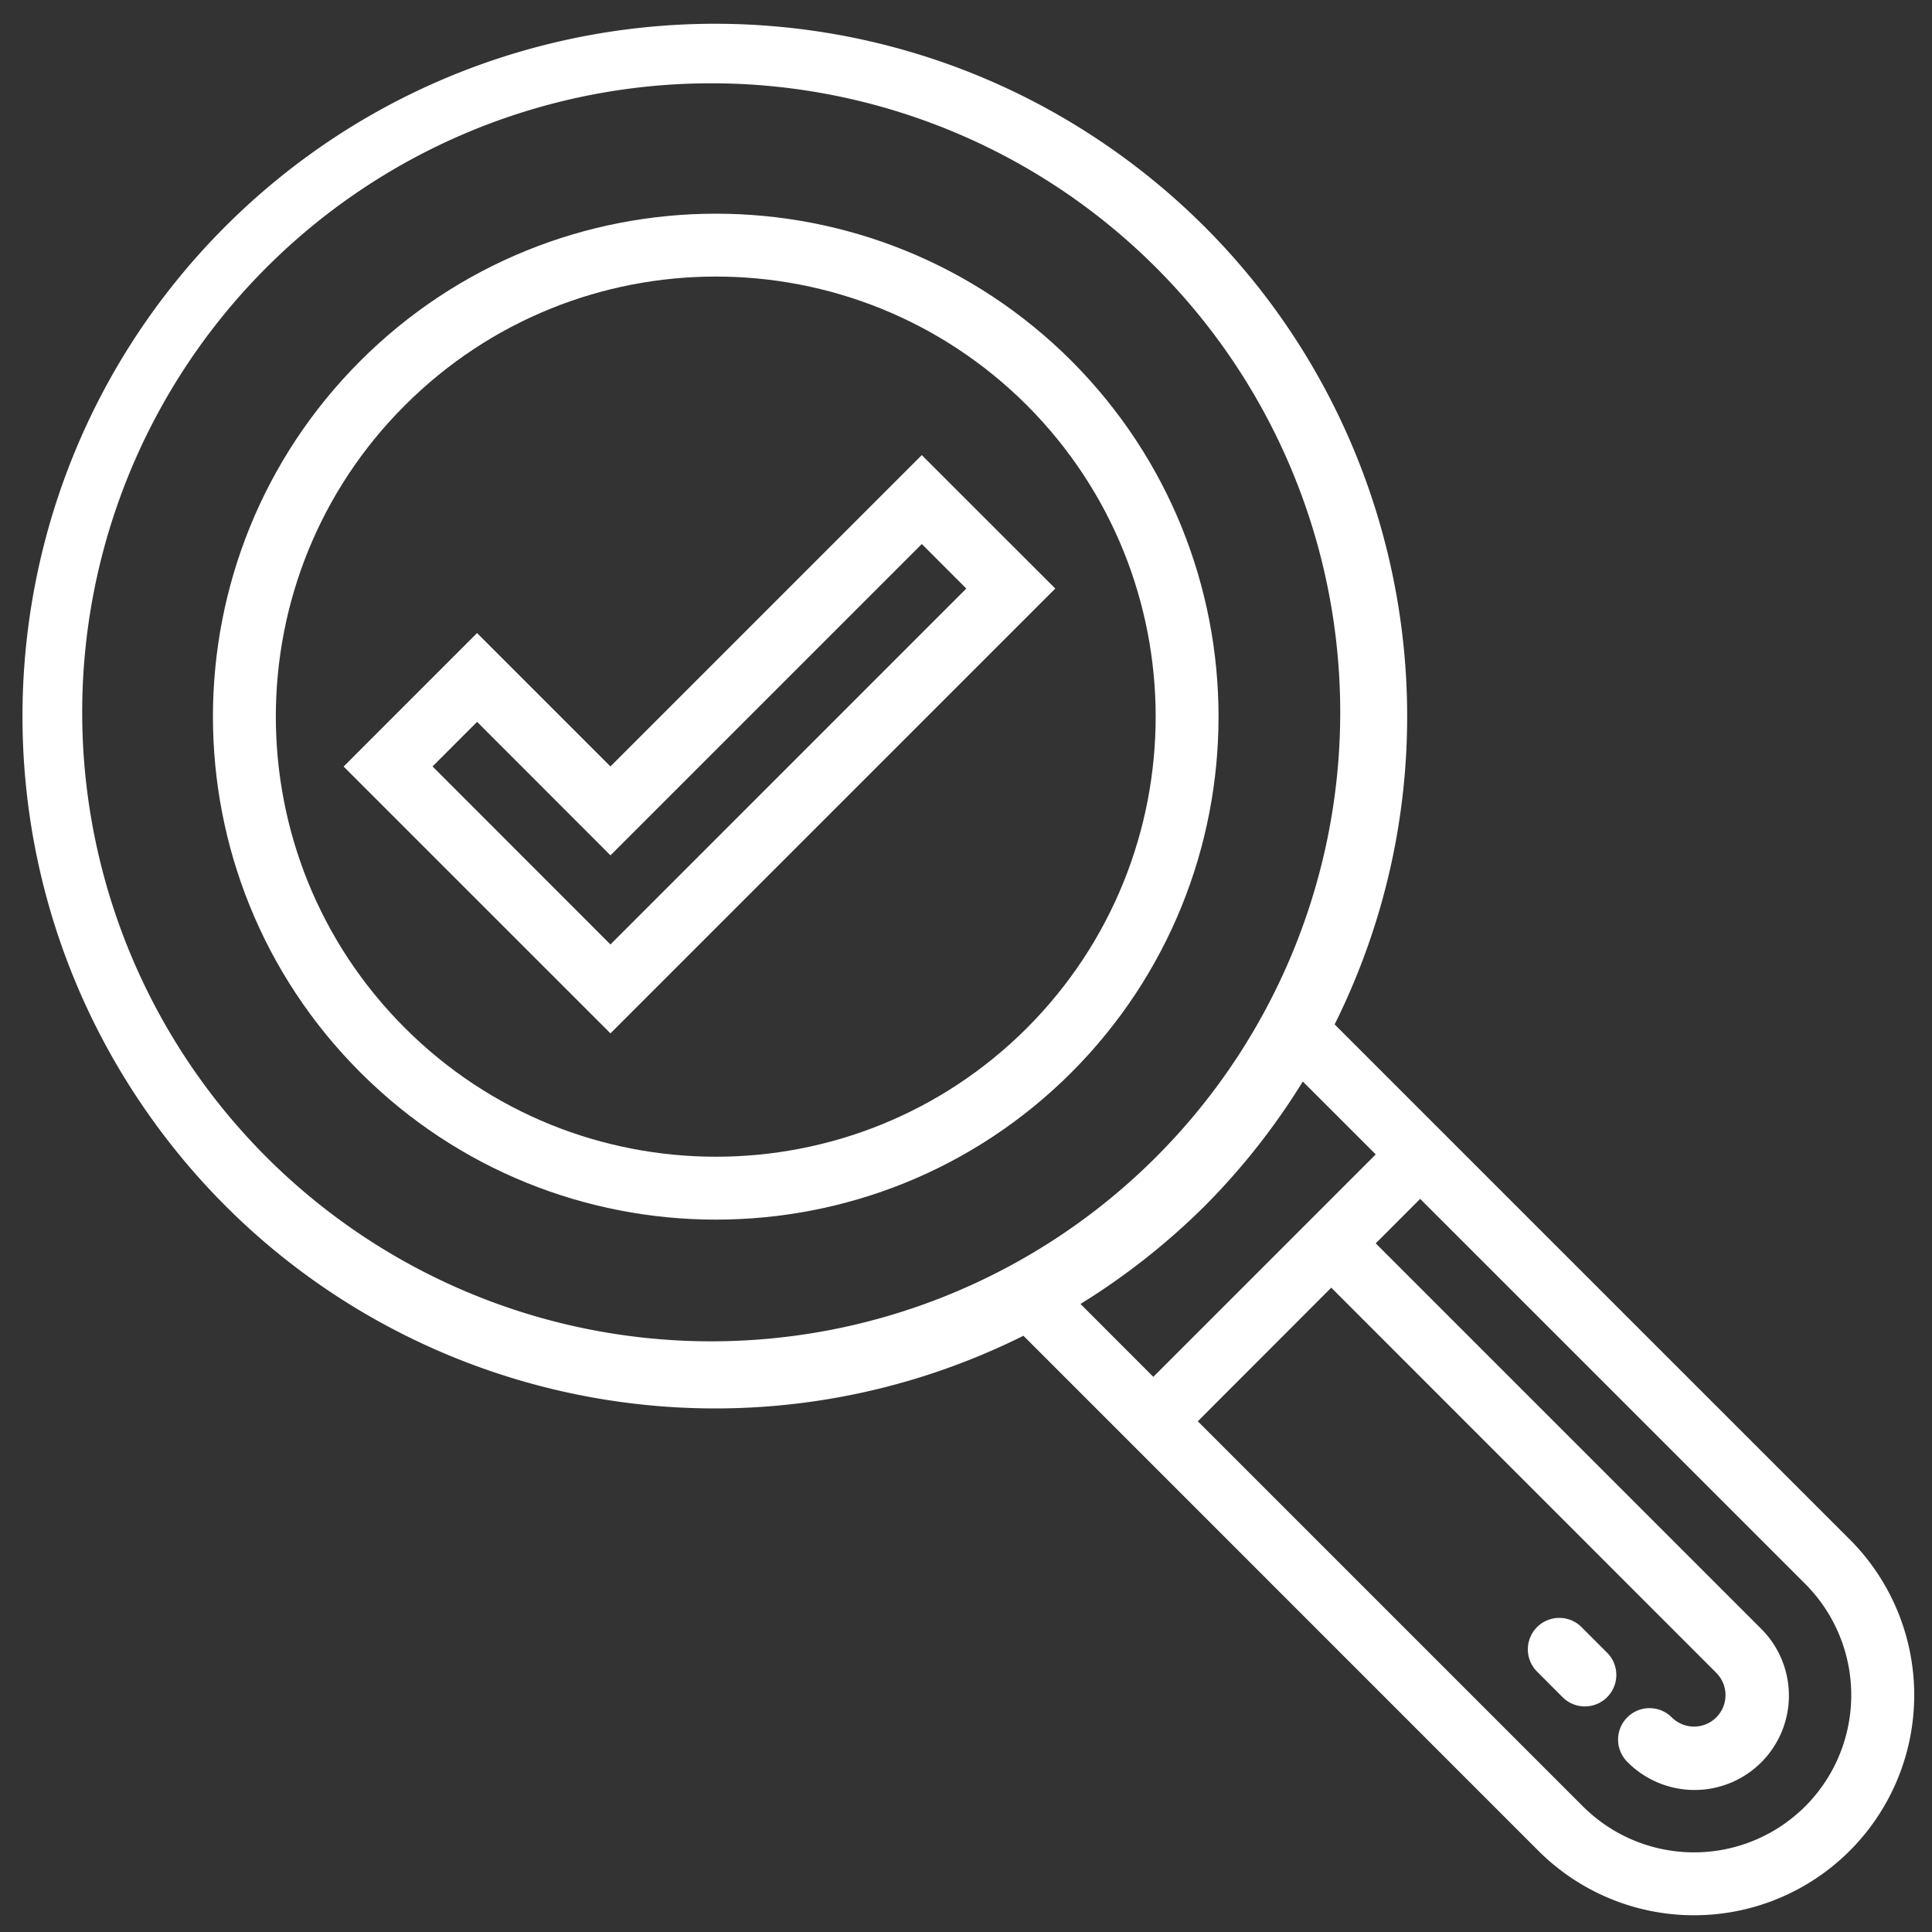 <?xml version="1.0" encoding="UTF-8"?> <svg xmlns="http://www.w3.org/2000/svg" width="52" height="52" viewBox="0 0 52 52"><rect x="0" y="0" width="52" height="52" fill="#333333" stroke="none"/><g fill="#FFF" fill-rule="nonzero"><path d="M28.837 9.712c-5.288-5.283-13.858-5.28-19.142.005-5.285 5.287-5.285 13.856 0 19.143 5.284 5.286 13.854 5.289 19.142.006 5.28-5.293 5.28-13.861 0-19.154zM27.64 27.669c-4.627 4.622-12.125 4.619-16.748-.007-4.624-4.625-4.624-12.122 0-16.747 4.623-4.626 12.12-4.629 16.748-.006 4.62 4.631 4.62 12.128 0 16.76z"></path><path d="M49.786 41.435L35.922 27.572c4.068-8.177 1.61-18.096-5.805-23.427C22.702-1.187 12.516-.358 6.06 6.1-.396 12.56-1.22 22.746 4.116 30.158c5.335 7.413 15.256 9.866 23.43 5.794l13.86 13.862a5.925 5.925 0 1 0 8.38-8.38zM7.288 31.259A16.93 16.93 0 1 1 31.23 7.318 16.93 16.93 0 0 1 7.288 31.259zm25.14 1.198a18.512 18.512 0 0 0 2.637-3.348l1.963 1.962-5.986 5.987-1.96-1.962a18.682 18.682 0 0 0 3.346-2.639zm16.16 16.16a4.232 4.232 0 0 1-5.985 0L32.239 38.254l3.592-3.596 10.363 10.367a.847.847 0 1 1-1.198 1.198.846.846 0 0 0-1.197 1.197 2.54 2.54 0 1 0 3.592-3.592L37.028 33.465l1.196-1.197 10.365 10.364a4.237 4.237 0 0 1 0 5.985z"></path><path d="M42.567 43.794a.846.846 0 0 0-1.197 1.197l.688.69a.847.847 0 0 0 1.197-1.199l-.688-.688zM24.81 12.249l-8.38 8.38-3.59-3.59-3.592 3.593 7.182 7.181 11.973-11.972-3.593-3.592zm-13.168 8.38l1.199-1.2 3.59 3.593 8.38-8.38 1.197 1.199-9.578 9.579-4.788-4.791z"></path></g></svg> 